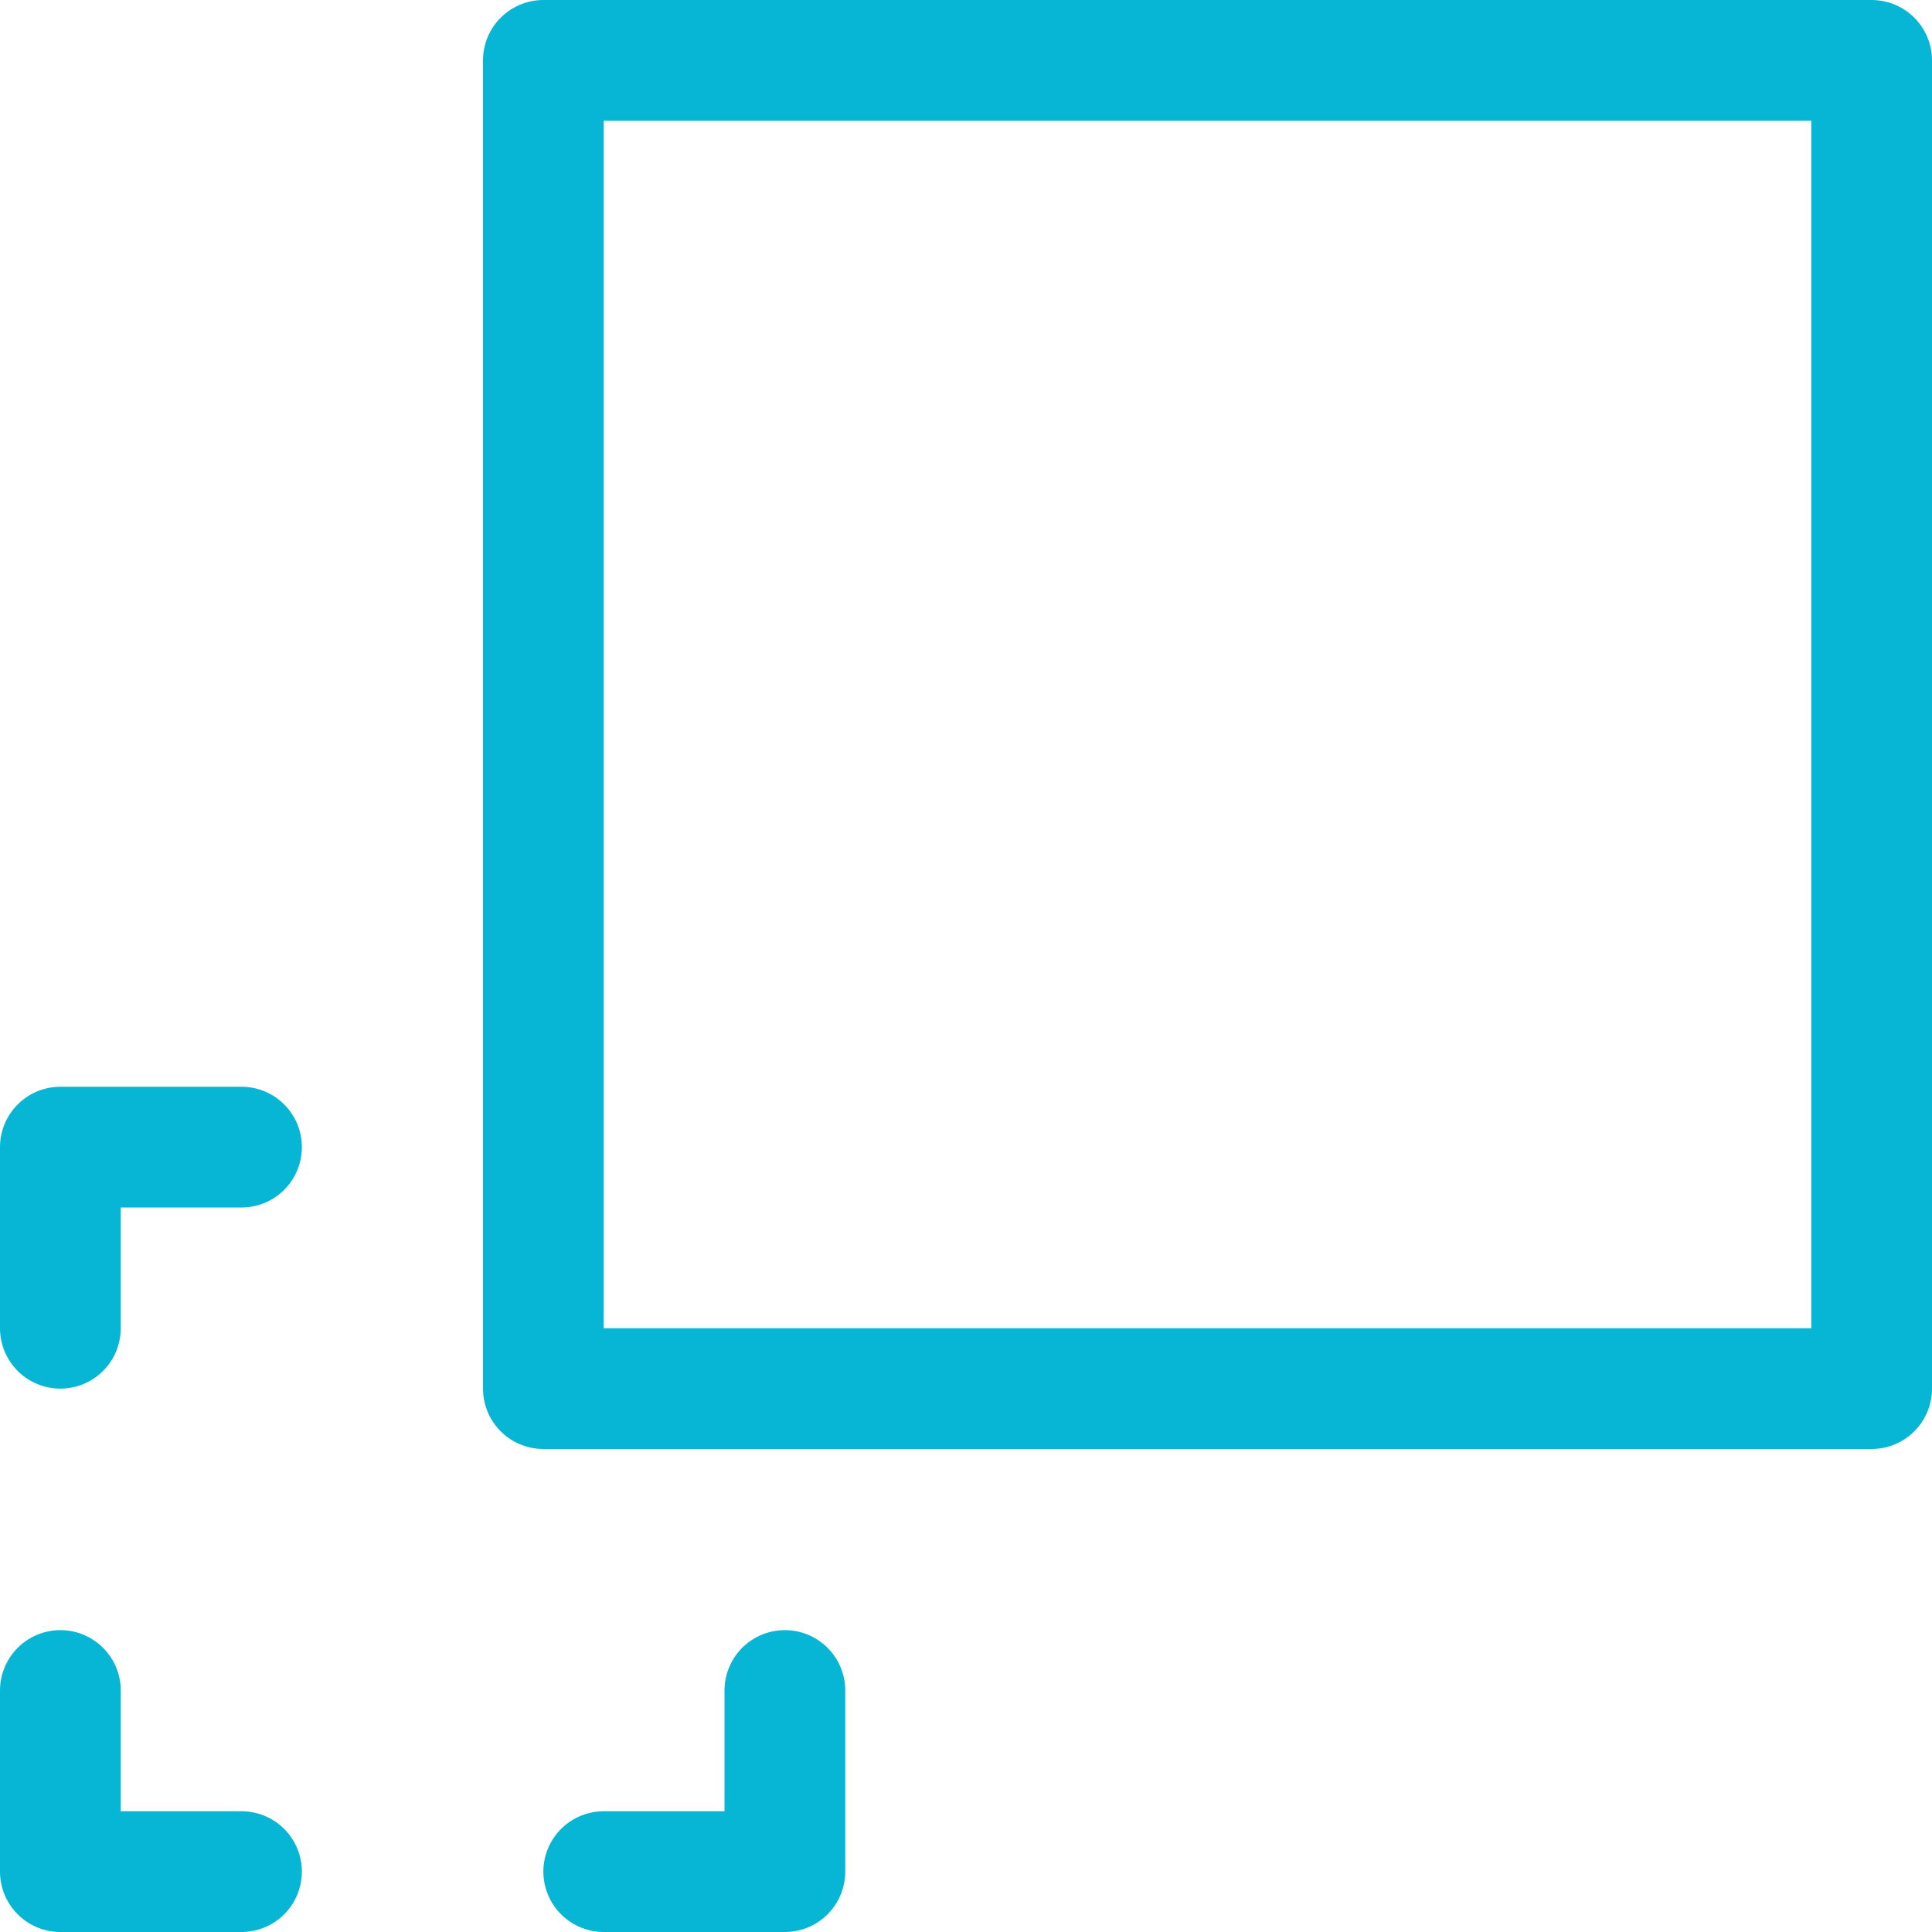<svg xmlns="http://www.w3.org/2000/svg" width="32" height="32" viewBox="0 0 32 32">
  <g fill="#06b6d4" stroke-linecap="round" stroke-linejoin="round"><rect x="9" y="1" fill="none" stroke="#06b6d4" stroke-width="2" width="22" height="22"></rect> <polyline fill="none" stroke="#06b6d4" stroke-width="2" points=" 4,31 1,31 1,28 "></polyline> <polyline fill="none" stroke="#06b6d4" stroke-width="2" points=" 13,28 13,31 10,31 "></polyline> <polyline fill="none" stroke="#06b6d4" stroke-width="2" points=" 1,22 1,19 4,19 "></polyline></g>
</svg>